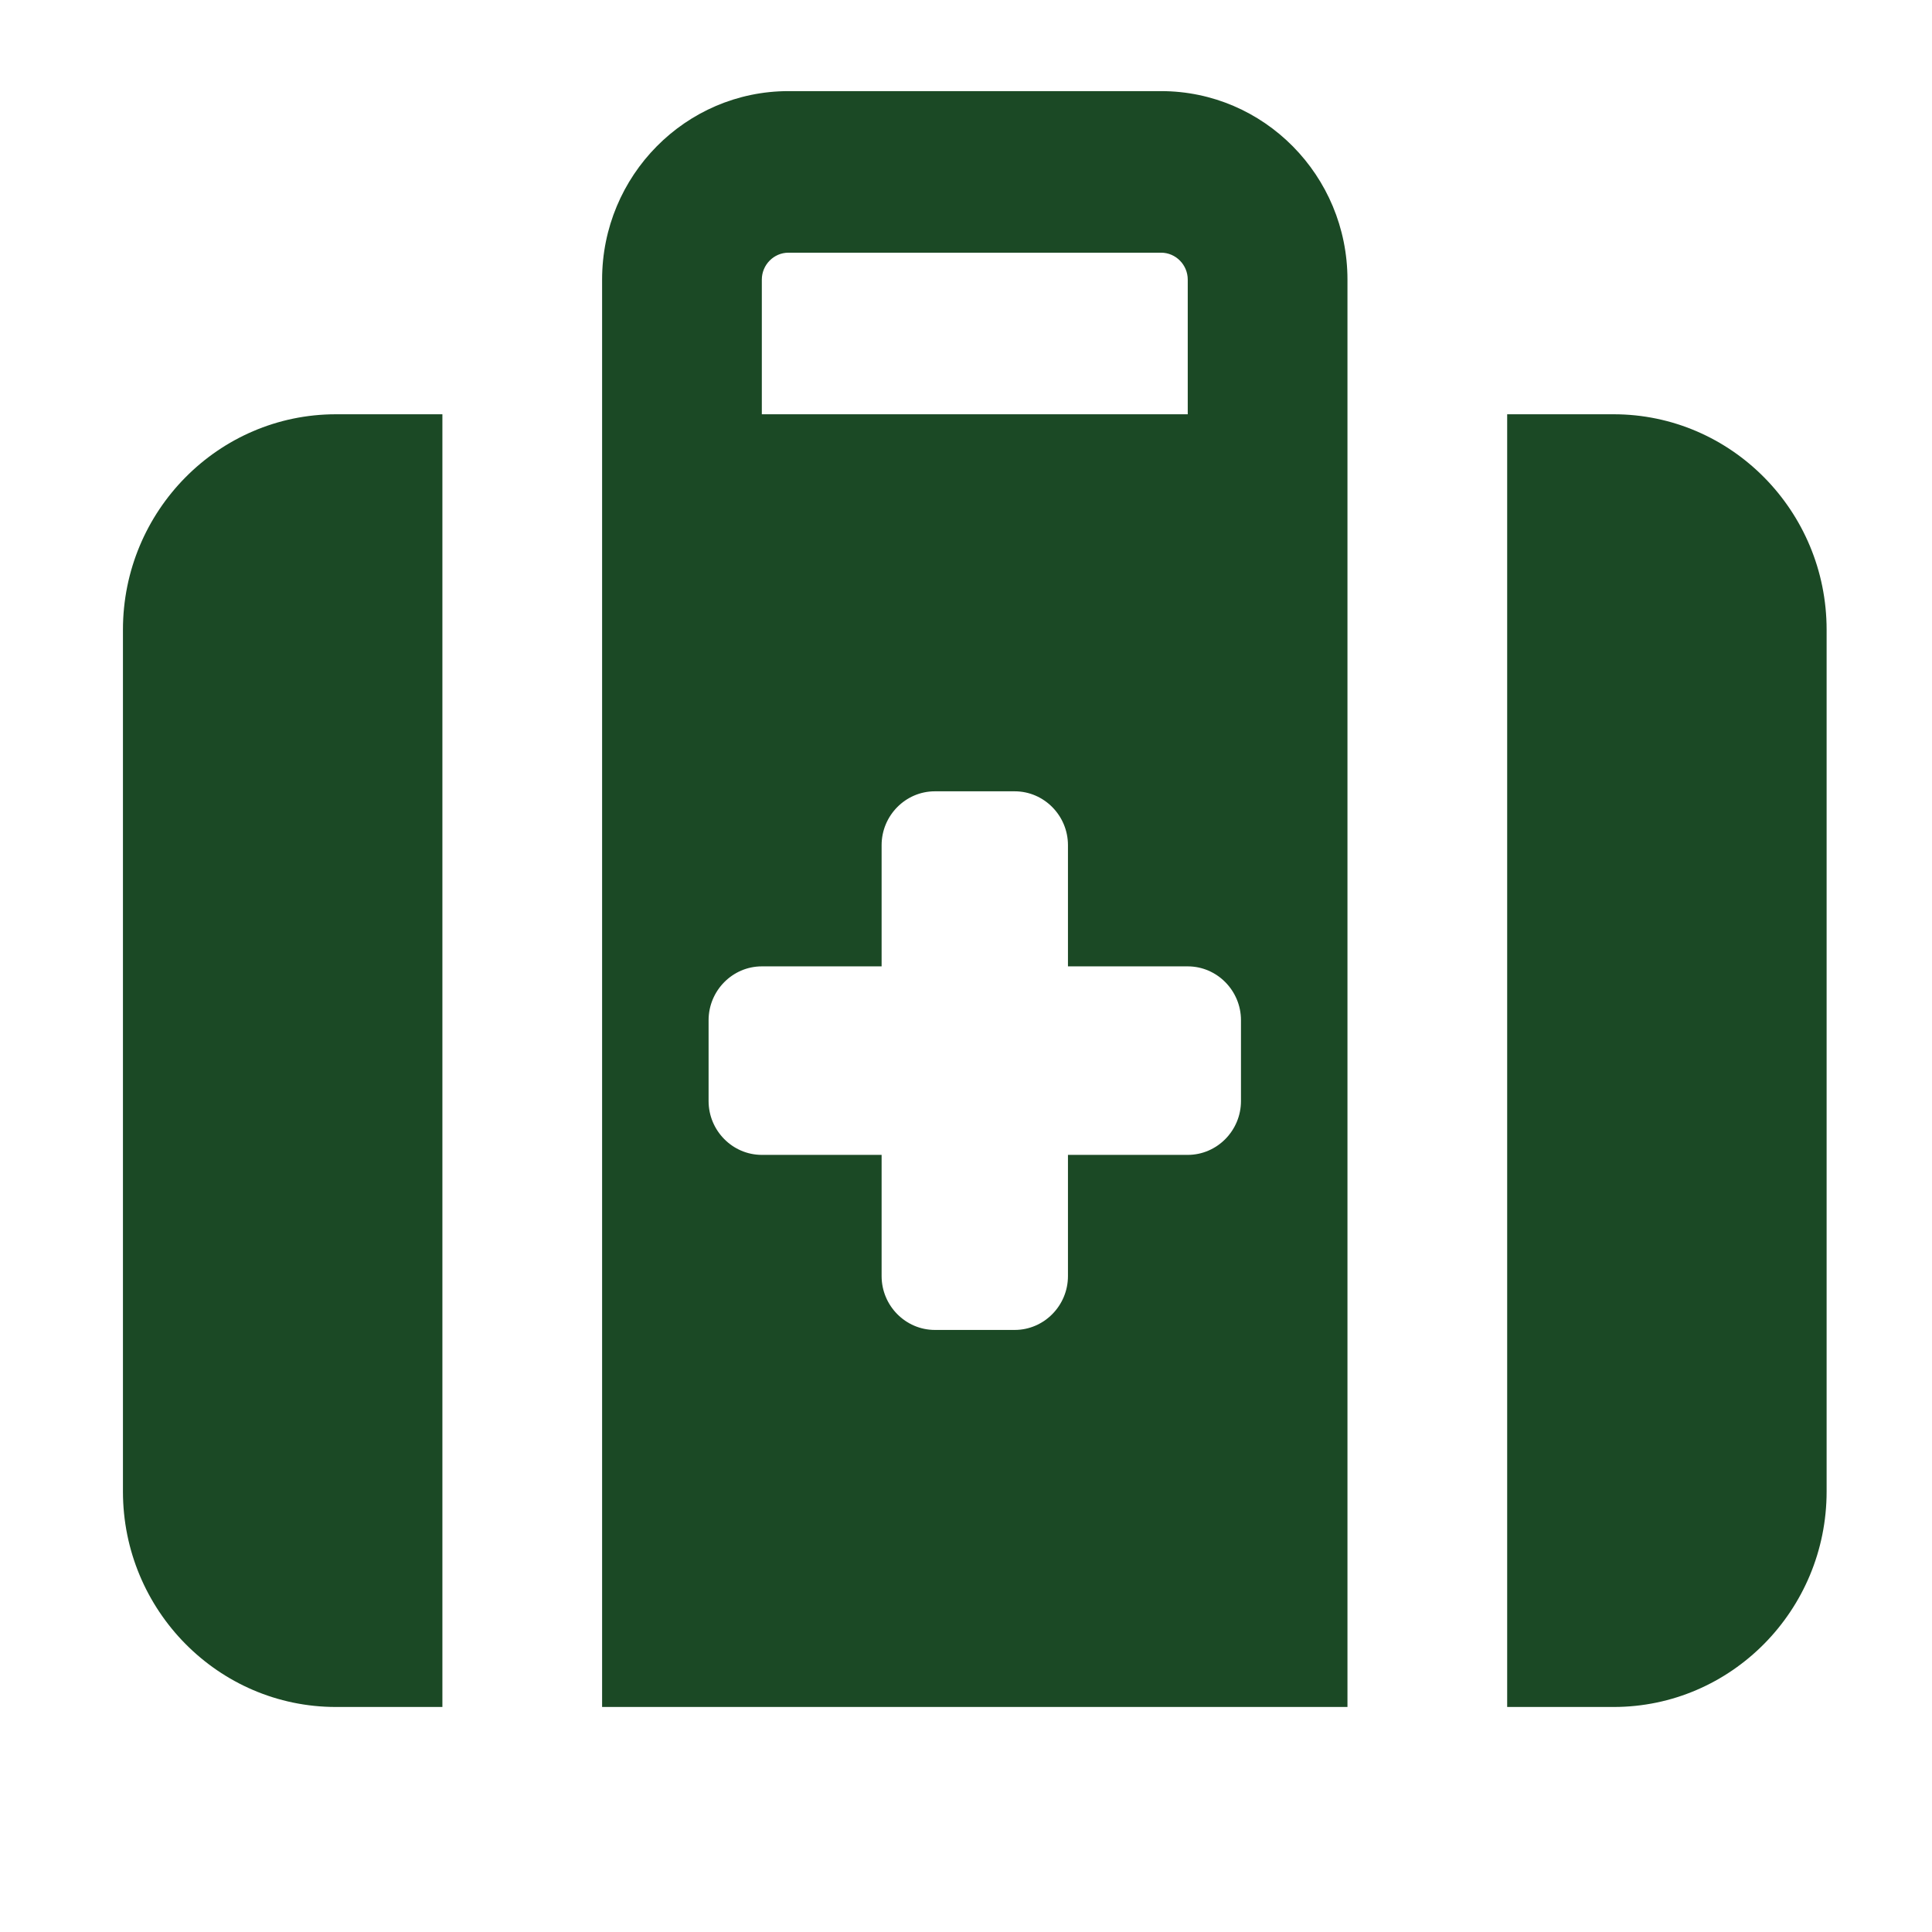<svg width="110" height="110" viewBox="0 0 110 110" fill="none" xmlns="http://www.w3.org/2000/svg">
<path d="M43.375 15.921V23.587H67.625V15.921C67.625 15.078 66.943 14.387 66.109 14.387H44.891C44.057 14.387 43.375 15.078 43.375 15.921ZM34.281 17.454V15.921C34.281 9.998 39.036 5.188 44.891 5.188H66.109C71.963 5.188 76.719 9.998 76.719 15.921V97.188H34.281V17.454ZM25.188 38.921V97.188H19.125C12.437 97.188 7 91.687 7 84.921V35.854C7 29.088 12.437 23.587 19.125 23.587H25.188V38.921ZM85.812 97.188V23.587H91.875C98.563 23.587 104 29.088 104 35.854V84.921C104 91.687 98.563 97.188 91.875 97.188H85.812ZM53.227 45.054C51.559 45.054 50.195 46.434 50.195 48.121V55.021H43.375C41.708 55.021 40.344 56.401 40.344 58.087V62.688C40.344 64.374 41.708 65.754 43.375 65.754H50.195V72.654C50.195 74.341 51.559 75.721 53.227 75.721H57.773C59.441 75.721 60.805 74.341 60.805 72.654V65.754H67.625C69.292 65.754 70.656 64.374 70.656 62.688V58.087C70.656 56.401 69.292 55.021 67.625 55.021H60.805V48.121C60.805 46.434 59.441 45.054 57.773 45.054H53.227Z" fill="#1B4925"/>
</svg>

